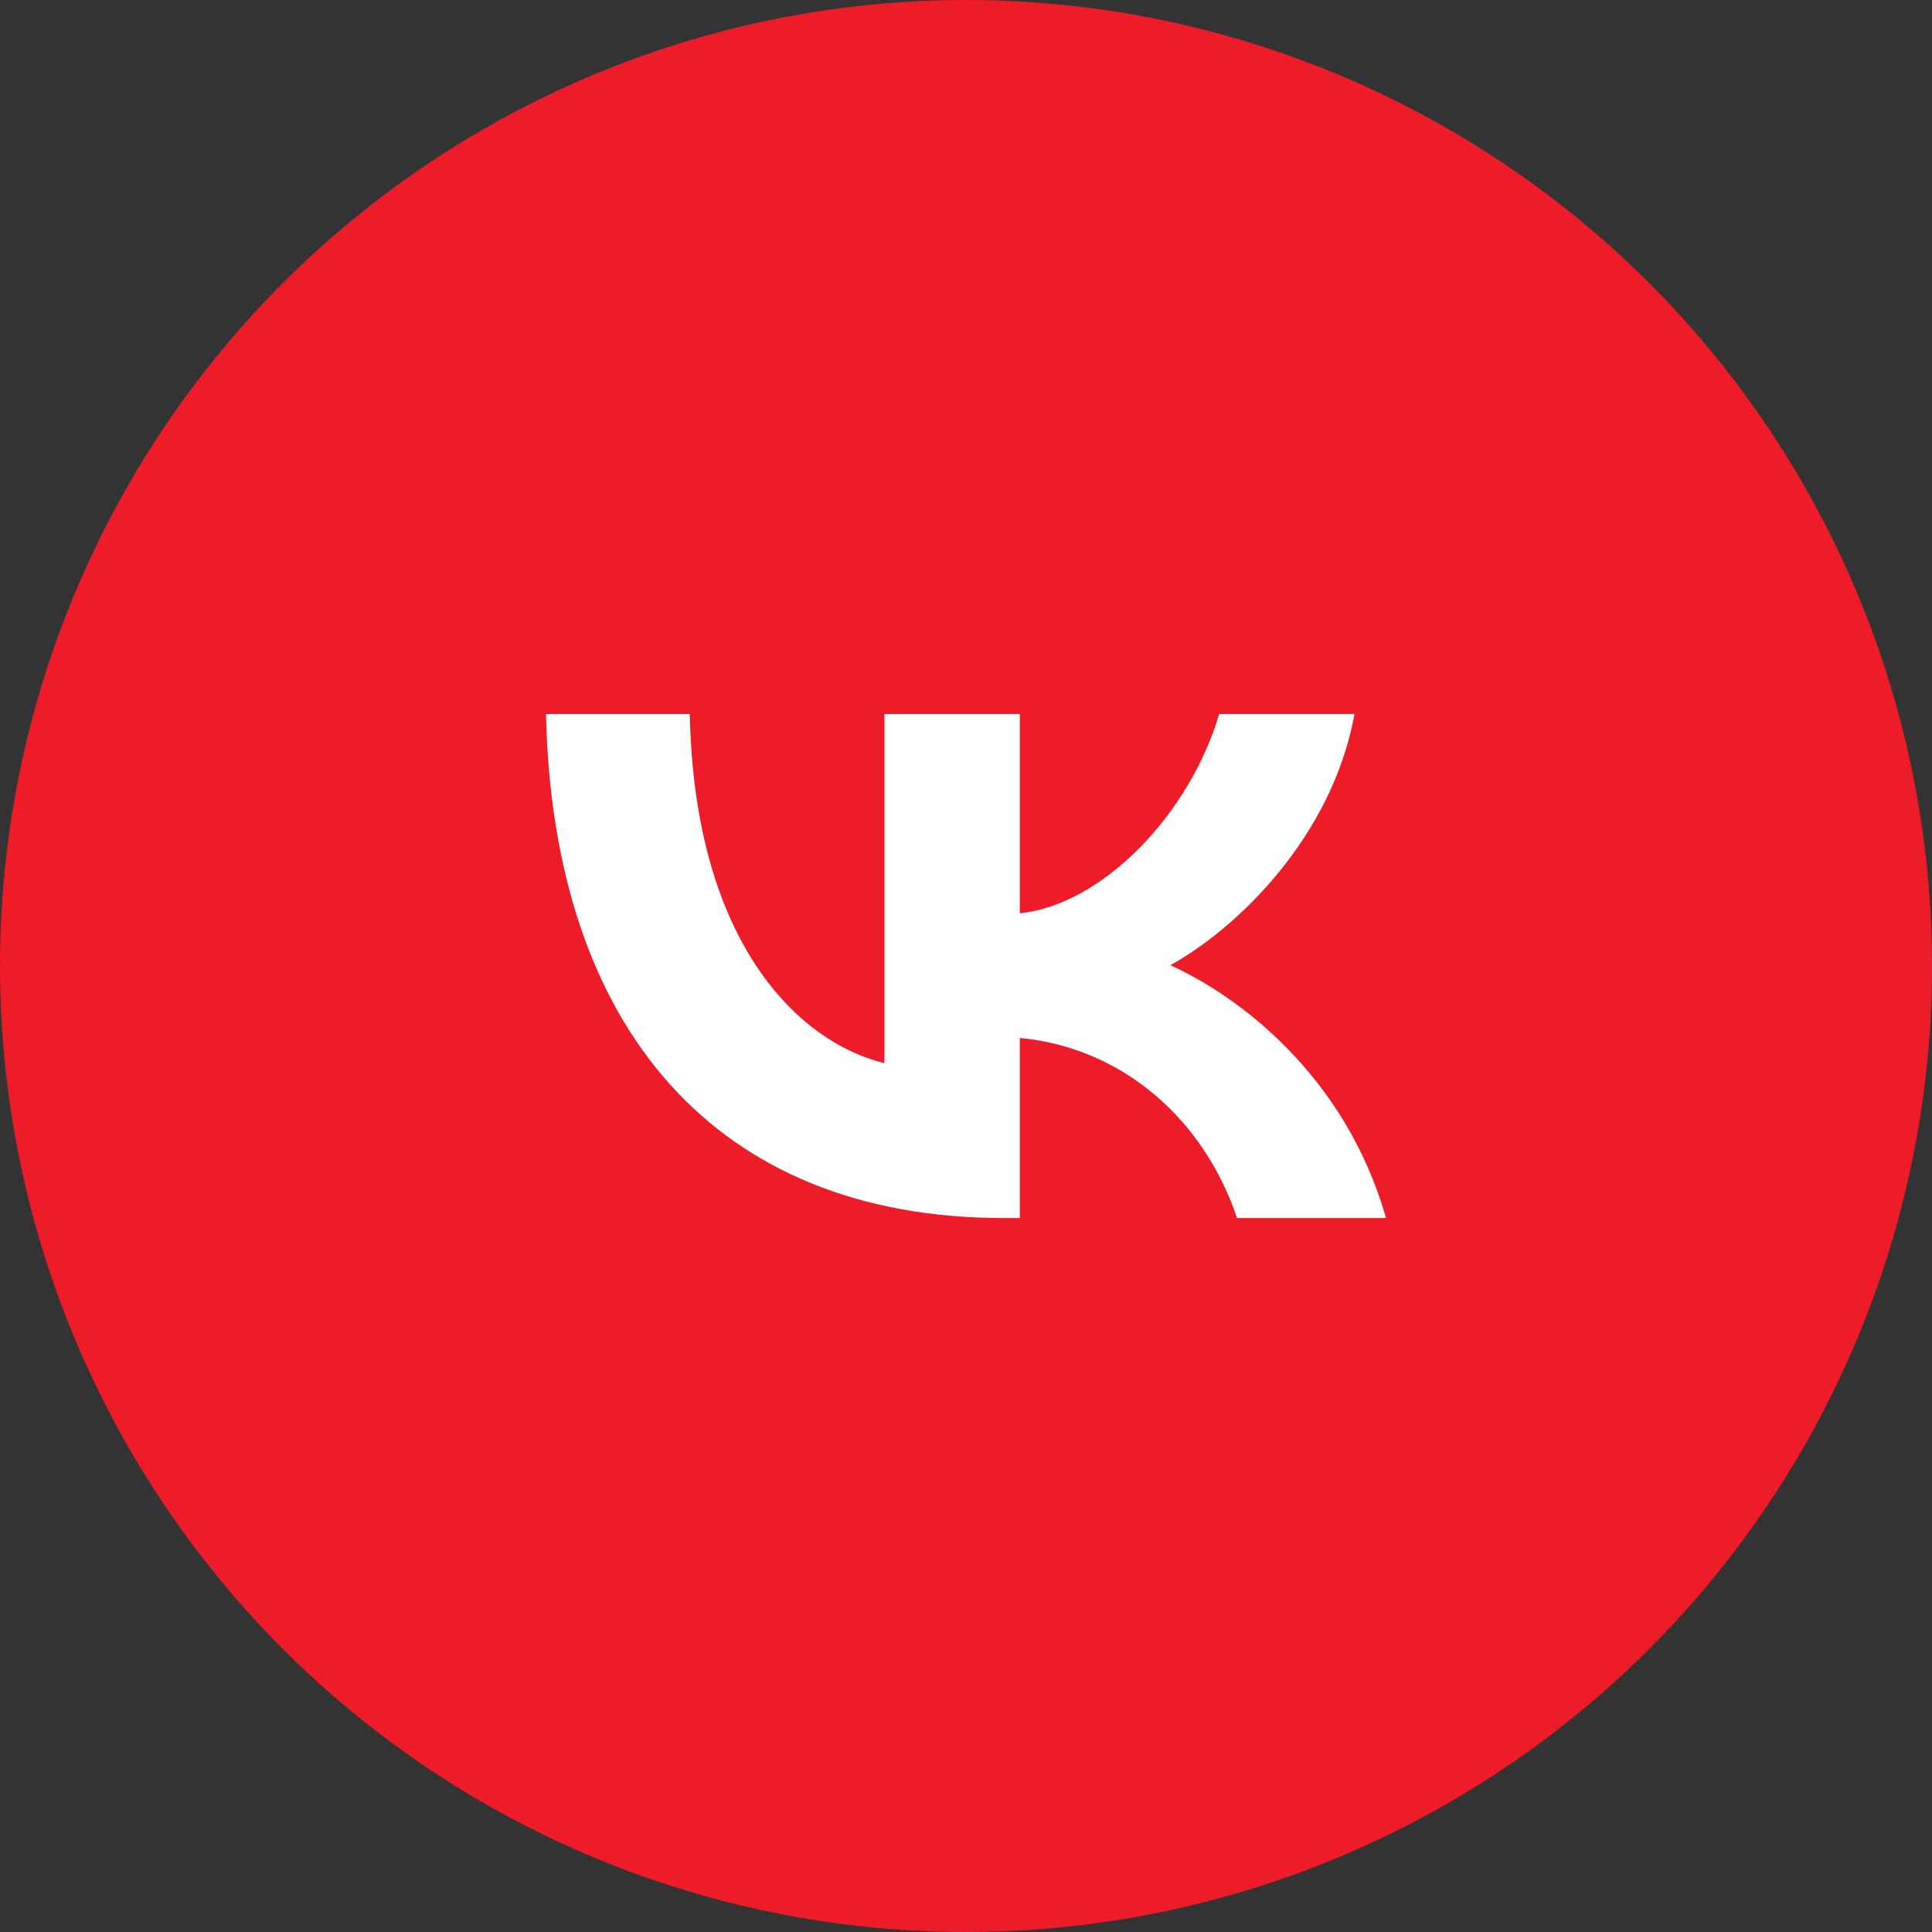 <?xml version="1.0" encoding="UTF-8"?> <svg xmlns="http://www.w3.org/2000/svg" width="40" height="40" viewBox="0 0 40 40" fill="none"><rect x="0" y="0" width="40" height="40" fill="#333333" stroke="none"/> <circle cx="20" cy="20" r="20" fill="#ED1C28"></circle> <path d="M20.777 25.218C14.835 25.218 11.446 21.3 11.304 14.783H14.281C14.379 19.567 16.573 21.593 18.311 22.011V14.783H21.114V18.909C22.83 18.731 24.633 16.851 25.241 14.783H28.044C27.577 17.331 25.622 19.212 24.231 19.984C25.622 20.611 27.849 22.251 28.696 25.218H25.611C24.948 23.233 23.297 21.698 21.114 21.489V25.218H20.777Z" fill="white"></path> </svg> 